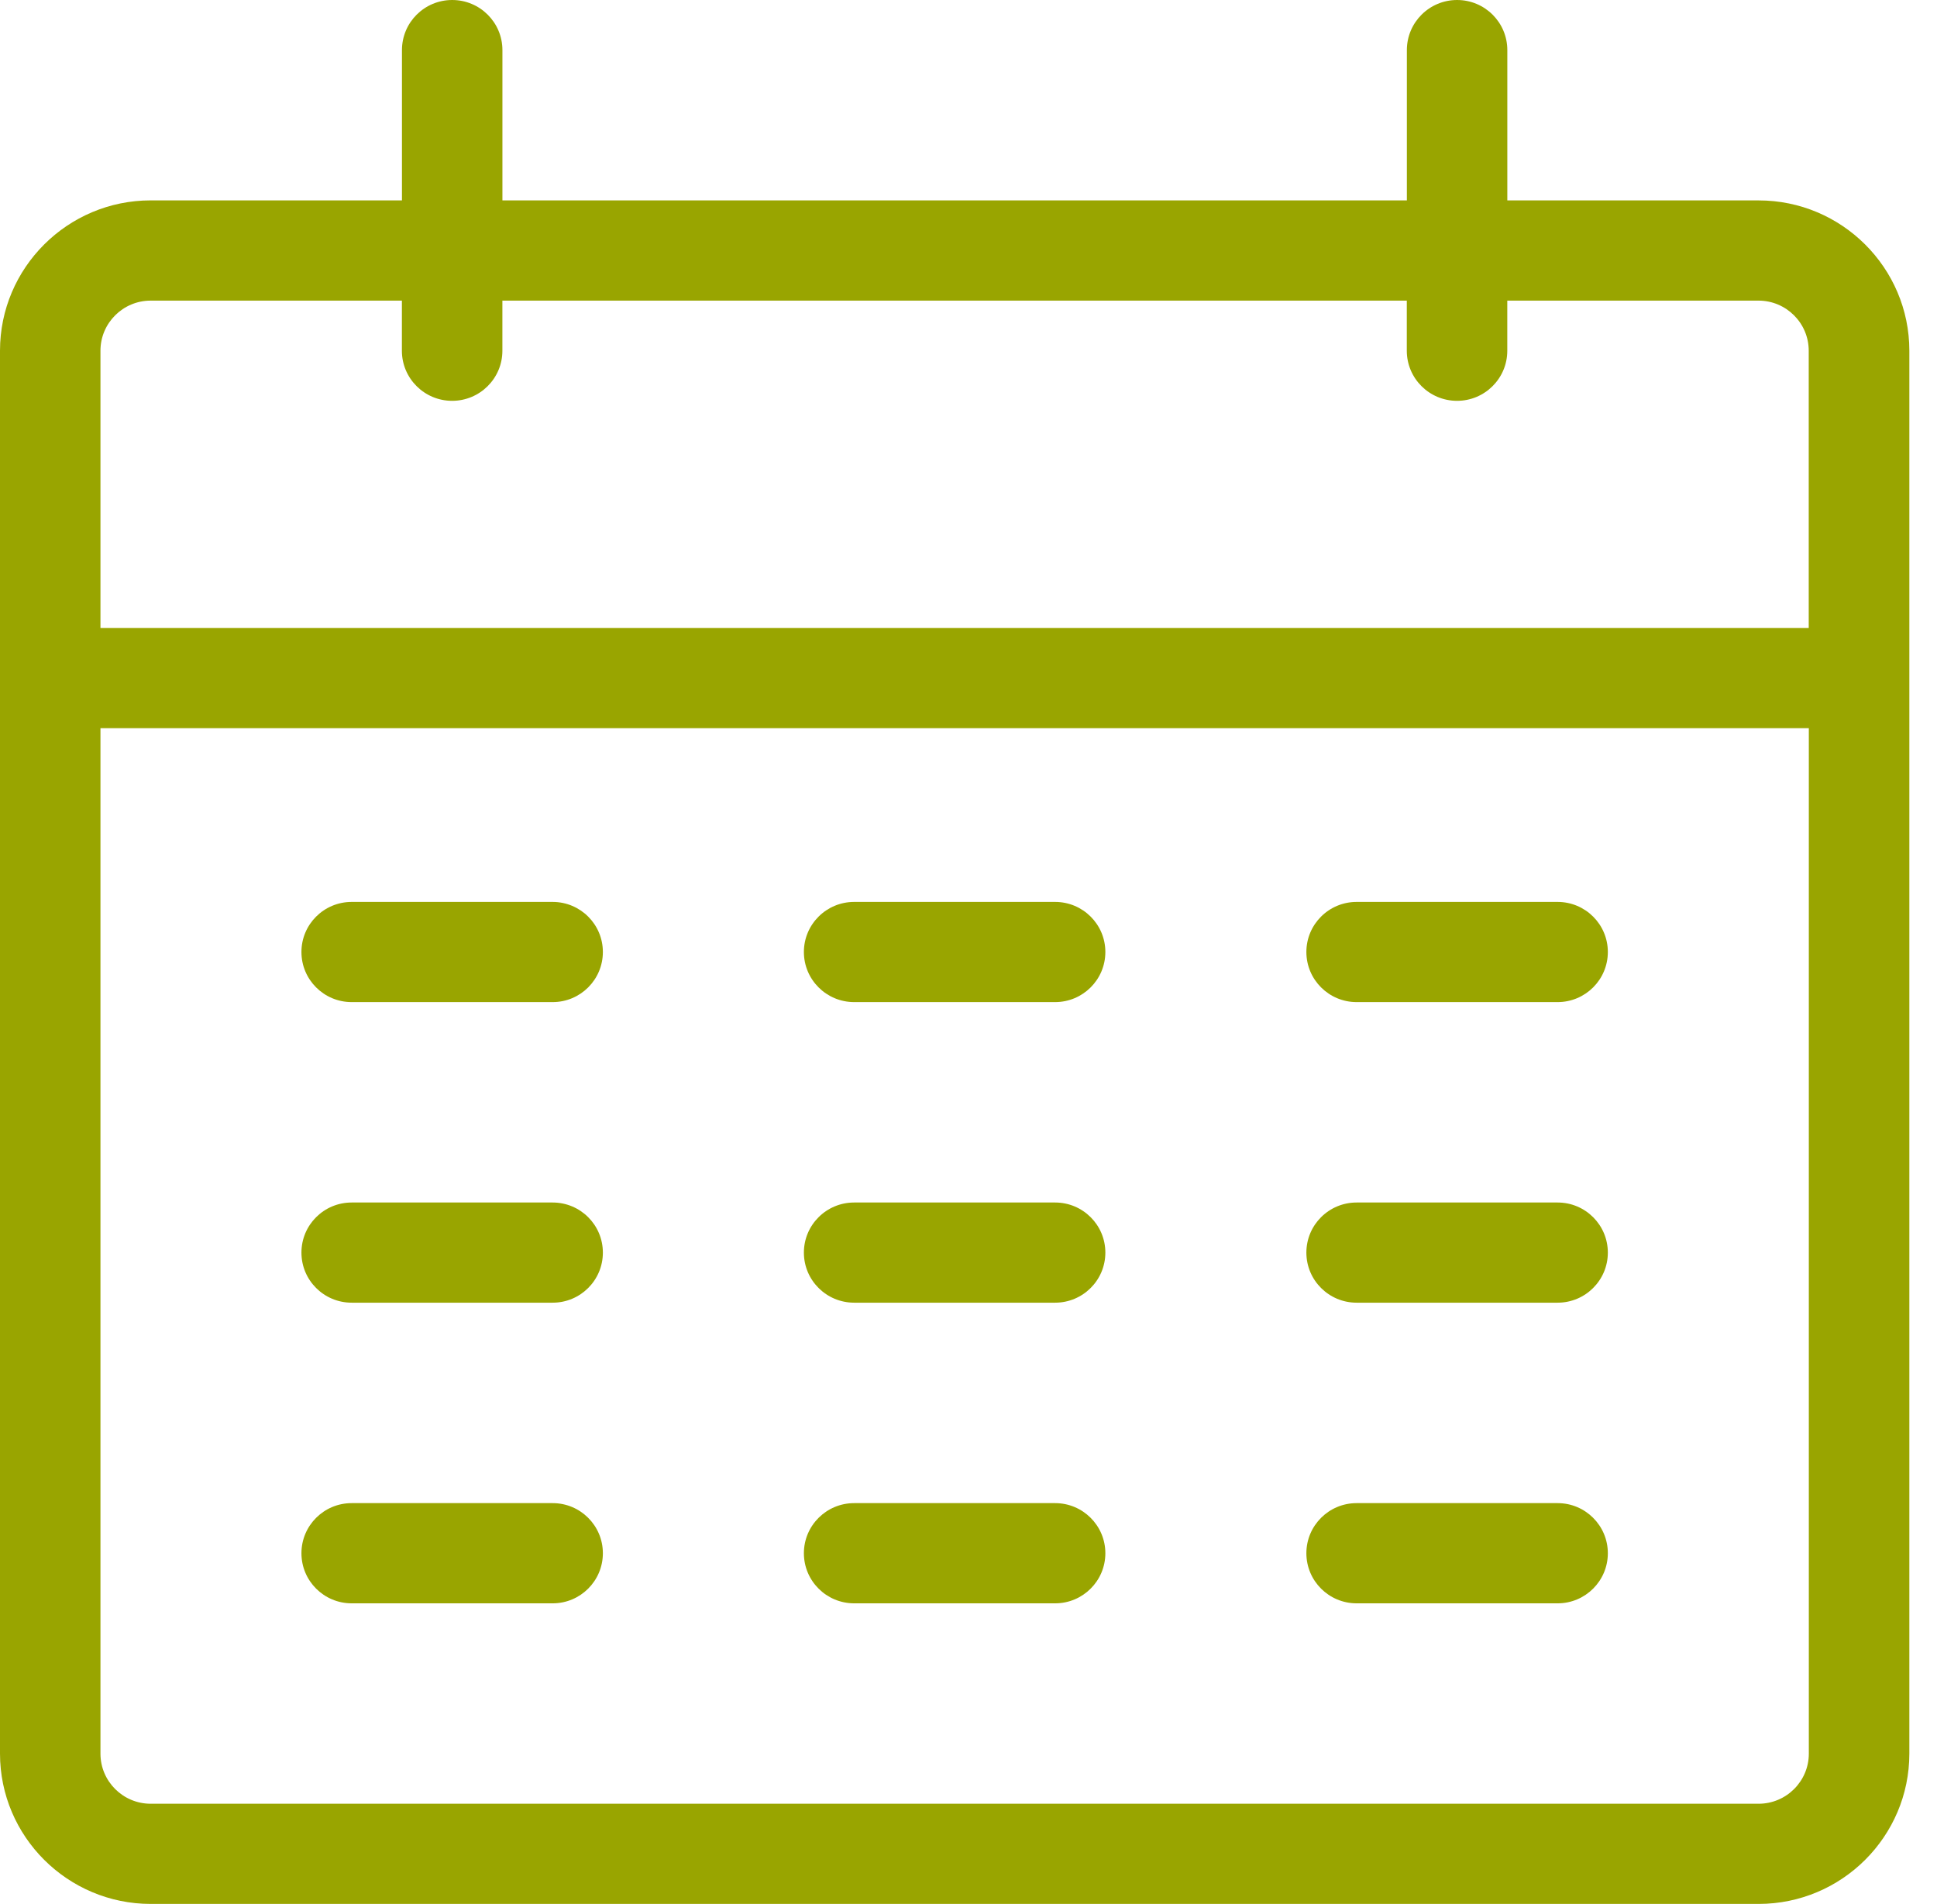 <svg xmlns="http://www.w3.org/2000/svg" width="58" height="57" viewBox="0 0 58 57" fill="none"><path d="M52.657 6H45.134V1.5C45.134 0.671 44.461 0 43.63 0C42.8 0 42.126 0.671 42.126 1.5V5.999H15.044V1.5C15.044 0.671 14.37 0 13.54 0C12.709 0 12.036 0.671 12.036 1.5V5.999H4.513C2.024 5.999 0 8.018 0 10.499V52.5C0 54.982 2.025 57 4.513 57H52.659C55.148 57 57.172 54.981 57.172 52.5V10.5C57.172 8.018 55.147 6 52.659 6H52.657ZM54.162 52.501C54.162 53.328 53.487 54.001 52.657 54.001H4.512C3.682 54.001 3.008 53.328 3.008 52.501V21.8H54.162V52.501ZM54.162 18.8H3.008V10.5C3.008 9.672 3.683 9 4.512 9H12.034V10.501C12.034 11.329 12.708 12 13.538 12C14.369 12 15.043 11.329 15.043 10.501V9H42.124V10.501C42.124 11.329 42.798 12 43.629 12C44.459 12 45.133 11.329 45.133 10.501V9H52.655C53.485 9 54.159 9.673 54.159 10.5V18.8H54.162Z" fill="#99A500"></path><path d="M40.621 30.001H46.64C47.47 30.001 48.144 29.329 48.144 28.501C48.144 27.673 47.47 27.002 46.64 27.002H40.621C39.791 27.002 39.117 27.673 39.117 28.501C39.117 29.329 39.791 30.001 40.621 30.001Z" fill="#99A500"></path><path d="M40.621 48.001H46.64C47.47 48.001 48.144 47.329 48.144 46.501C48.144 45.673 47.47 45.001 46.64 45.001H40.621C39.791 45.001 39.117 45.673 39.117 46.501C39.117 47.329 39.791 48.001 40.621 48.001Z" fill="#99A500"></path><path d="M25.576 30.001H31.594C32.424 30.001 33.098 29.329 33.098 28.501C33.098 27.673 32.424 27.002 31.594 27.002H25.576C24.745 27.002 24.071 27.673 24.071 28.501C24.071 29.329 24.745 30.001 25.576 30.001Z" fill="#99A500"></path><path d="M25.576 48.001H31.594C32.424 48.001 33.098 47.329 33.098 46.501C33.098 45.673 32.424 45.001 31.594 45.001H25.576C24.745 45.001 24.071 45.673 24.071 46.501C24.071 47.329 24.745 48.001 25.576 48.001Z" fill="#99A500"></path><path d="M10.53 30.001H16.548C17.379 30.001 18.052 29.329 18.052 28.501C18.052 27.673 17.379 27.002 16.548 27.002H10.53C9.699 27.002 9.026 27.673 9.026 28.501C9.026 29.329 9.699 30.001 10.53 30.001Z" fill="#99A500"></path><path d="M10.53 48.001H16.548C17.379 48.001 18.052 47.329 18.052 46.501C18.052 45.673 17.379 45.001 16.548 45.001H10.53C9.699 45.001 9.026 45.673 9.026 46.501C9.026 47.329 9.699 48.001 10.53 48.001Z" fill="#99A500"></path><path d="M40.621 39H46.64C47.47 39 48.144 38.329 48.144 37.501C48.144 36.672 47.47 36.001 46.64 36.001H40.621C39.791 36.001 39.117 36.672 39.117 37.501C39.117 38.329 39.791 39 40.621 39Z" fill="#99A500"></path><path d="M25.576 39H31.594C32.424 39 33.098 38.329 33.098 37.501C33.098 36.672 32.424 36.001 31.594 36.001H25.576C24.745 36.001 24.071 36.672 24.071 37.501C24.071 38.329 24.745 39 25.576 39Z" fill="#99A500"></path><path d="M10.53 39H16.548C17.379 39 18.052 38.329 18.052 37.501C18.052 36.672 17.379 36.001 16.548 36.001H10.53C9.699 36.001 9.026 36.672 9.026 37.501C9.026 38.329 9.699 39 10.53 39Z" fill="#99A500"></path></svg>